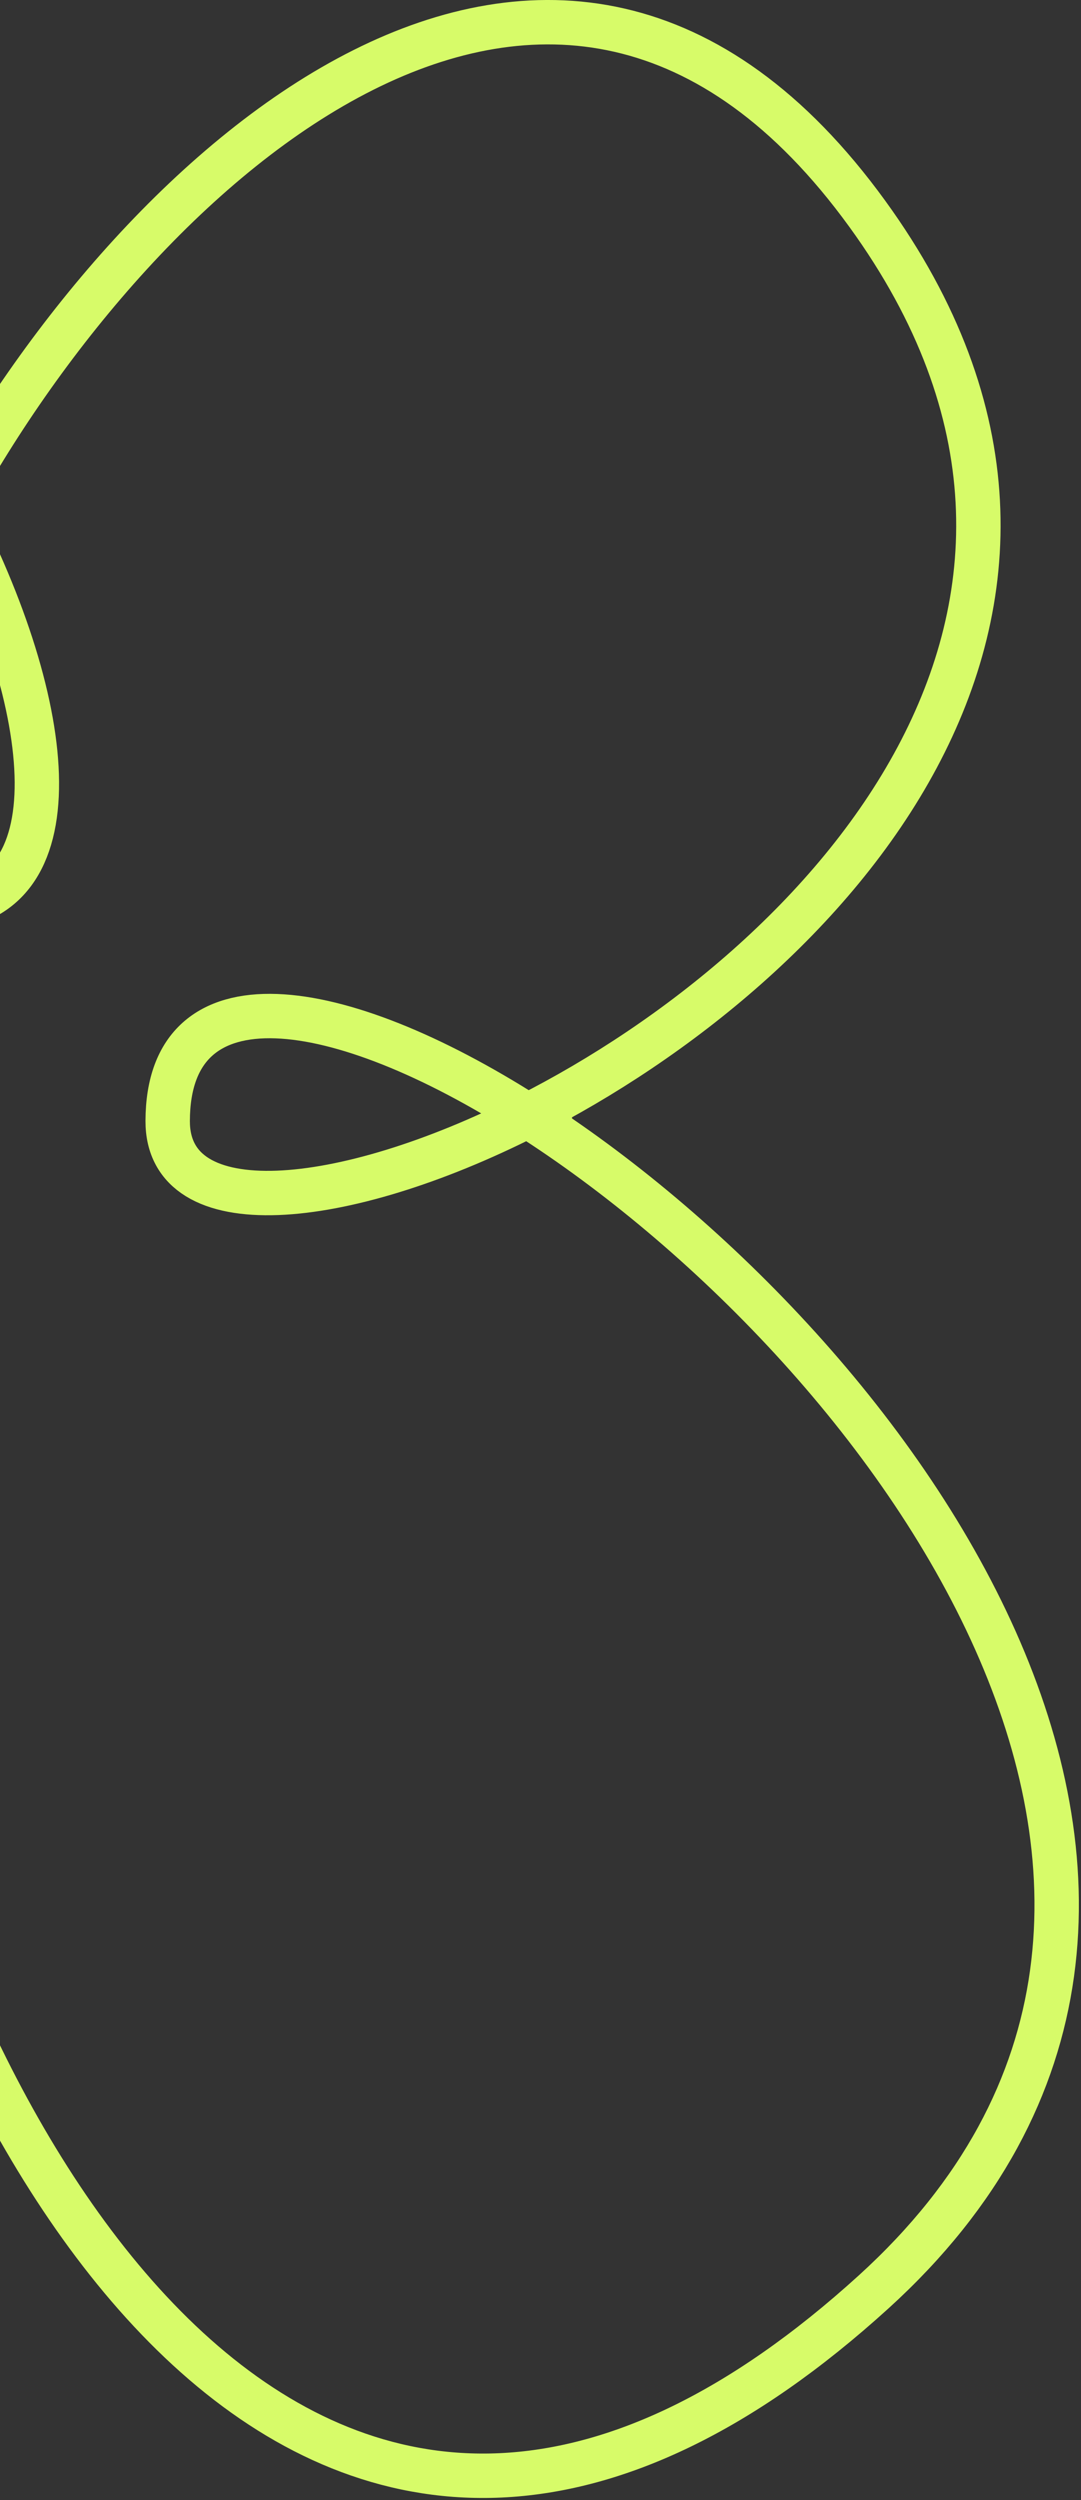 <svg width="487" height="1126" viewBox="0 0 487 1126" fill="none" xmlns="http://www.w3.org/2000/svg">
<rect x="0" y="0" width="487" height="1126" fill="#333333" stroke="none"/>
<path d="M237.706 502.491C153.646 545.073 75.403 551.788 75.543 504.836C75.731 436.832 151.863 447.811 237.706 502.491ZM237.706 502.491C371.769 434.594 520.703 275.351 390.674 96.23C250.652 -96.695 62.925 72.781 -21.791 227.6M237.706 502.491C396.631 603.75 588.767 854.871 393.629 1032.18C151.957 1251.81 -9.548 987.52 -58.849 786.868M-21.791 227.6C26.29 319.266 34.686 407.521 -28.265 409.066C-86.759 410.505 -73.297 321.771 -21.791 227.6ZM-21.791 227.6C-98.627 81.094 -276.738 -74.205 -426.516 101.772C-550.87 247.905 -463.011 404.43 -348.695 494.337M-348.695 494.337C-228.938 442.855 -98.299 448.77 -111.808 523.062C-126.022 601.085 -247.655 573.745 -348.695 494.337ZM-348.695 494.337C-492.469 556.105 -620.576 700.585 -464.981 908.858C-318.768 1104.61 -140.047 940.515 -58.849 786.868M-58.849 786.868C-84.132 684.064 -79.911 597.941 -41.868 602.311C2.742 611.424 -11.518 697.334 -58.849 786.868Z" stroke="#D7FB69" stroke-width="20"/>
</svg>
